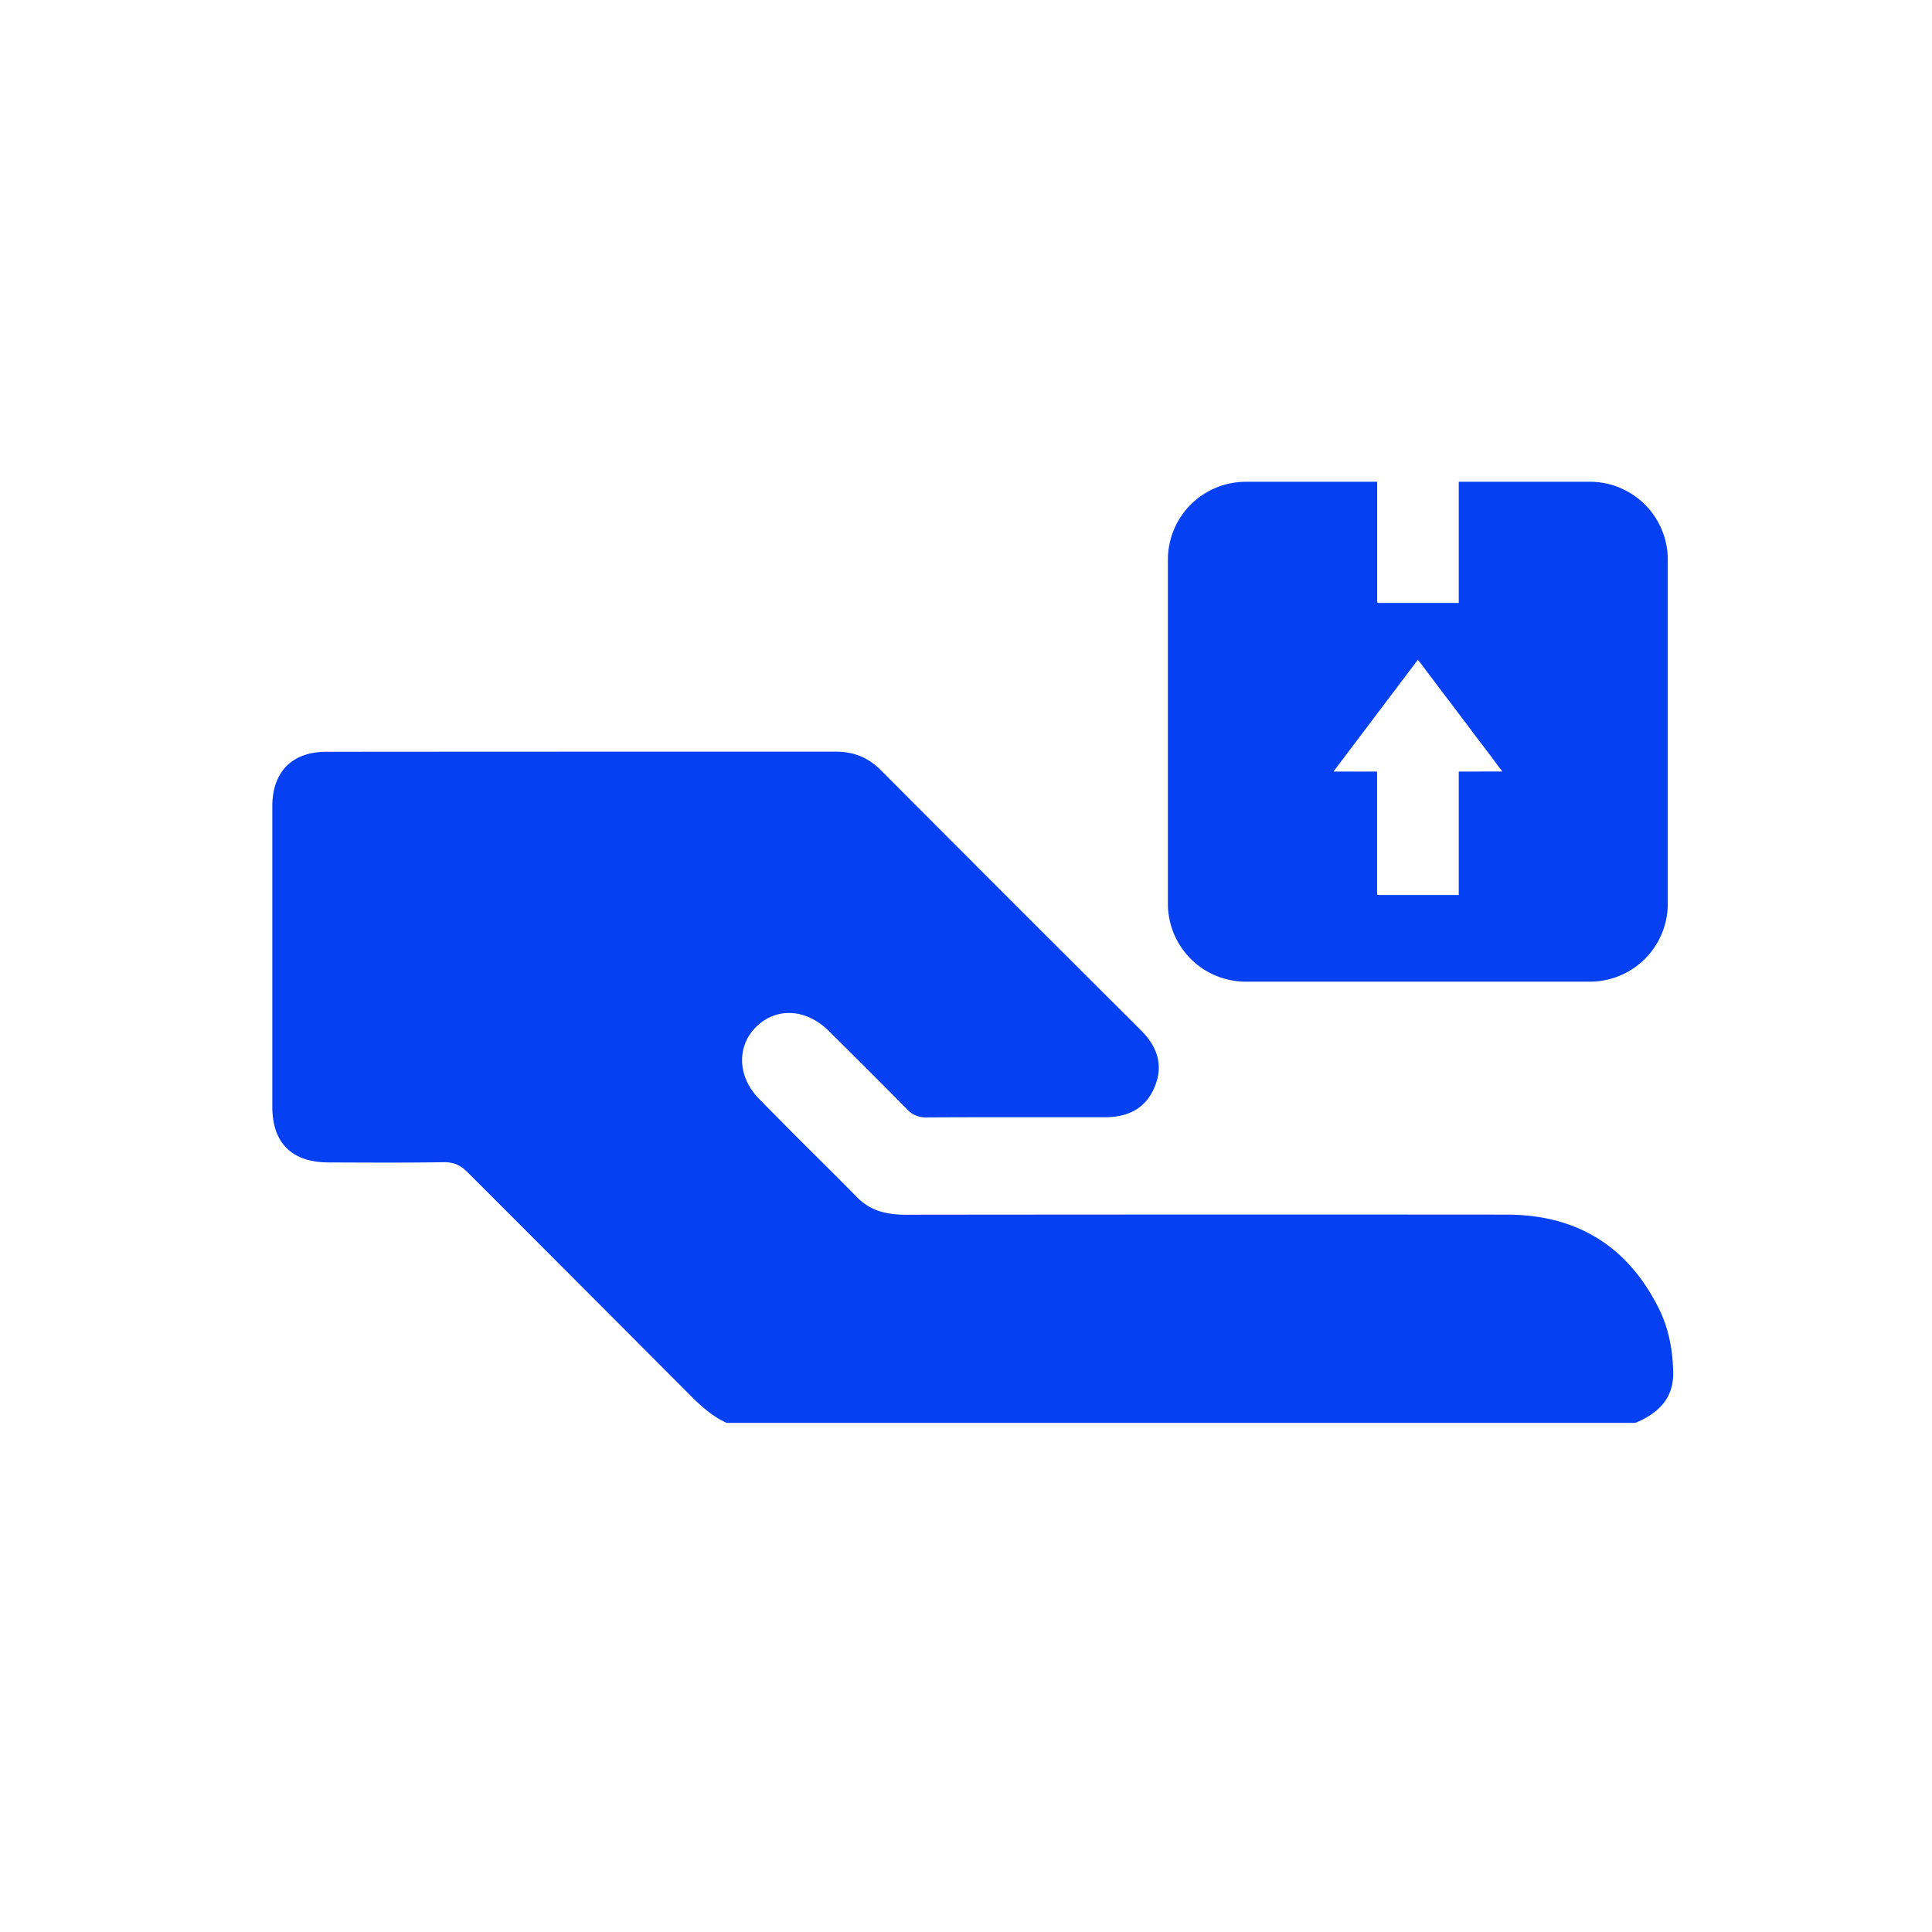 <?xml version="1.0" encoding="UTF-8"?>
<svg xmlns="http://www.w3.org/2000/svg" id="Слой_1" data-name="Слой 1" viewBox="0 0 1080 1080">
  <defs>
    <style>.cls-1{fill:#0540f2;}</style>
  </defs>
  <path class="cls-1" d="M406.19,795.41c-7.71-3.55-13.95-9-19.92-15Q323.9,717.79,261.37,655.3c-3.91-3.94-7.75-5.7-13.39-5.62-21.45.34-42.91.2-64.37.12-20.55-.08-31.38-10.87-31.39-31.24q0-83.88,0-167.75c0-19.3,11-30.55,30.21-30.56q142.37-.11,284.72-.08c9.91,0,18.08,3.18,25.16,10.29Q565,503.38,637.85,576c9,9,12.58,19.16,7.76,31.21-5,12.48-15.08,17.34-28,17.33-33.25,0-66.5-.1-99.75.1a14,14,0,0,1-11-4.73c-14.4-14.66-29-29.15-43.58-43.62-12.5-12.39-29.08-13.37-40.32-2.52s-10.86,28,1.32,40.44c18.16,18.6,36.74,36.77,55,55.24,7.61,7.68,16.9,9.6,27.29,9.59q167.74-.18,335.5-.06c39,0,67.57,17.27,85.12,52.26,5.65,11.27,7.89,23.46,8.14,35.91.29,14.69-8.51,23-21.17,28.25Z"></path>
  <path class="cls-1" d="M888.74,269.31H815.46v67.74H775.67c-1.55,0-3.09,0-4.64,0-.91,0-1.2-.16-1.19-.88,0-5.3,0-10.61,0-15.92V294q0-12.35,0-24.68H696.43a43.57,43.57,0,0,0-43.57,43.57v192.3a43.57,43.57,0,0,0,43.57,43.57H888.74a43.57,43.57,0,0,0,43.56-43.57V312.88A43.56,43.56,0,0,0,888.74,269.31Zm-73.28,162v69H810l-34.37,0c-1.55,0-3.09,0-4.64,0-.91,0-1.2-.17-1.19-.89,0-5.3,0-10.61,0-15.91V457.26q0-12.45,0-24.9c0-1.05,0-1.05-1.35-1.05H745.4l47.19-62.5c.71.89,1.31,1.63,1.87,2.37q3.62,4.79,7.22,9.56c2.52,3.34,5,6.69,7.55,10,3.5,4.64,7,9.26,10.54,13.89,1.83,2.42,3.6,4.86,5.43,7.28,2.66,3.51,5.36,7,8,10.52,1.48,2,2.91,3.93,4.37,5.89.54.73,1.12,1.44,1.68,2.16.16.21.28.44.51.8Z"></path>
</svg>
